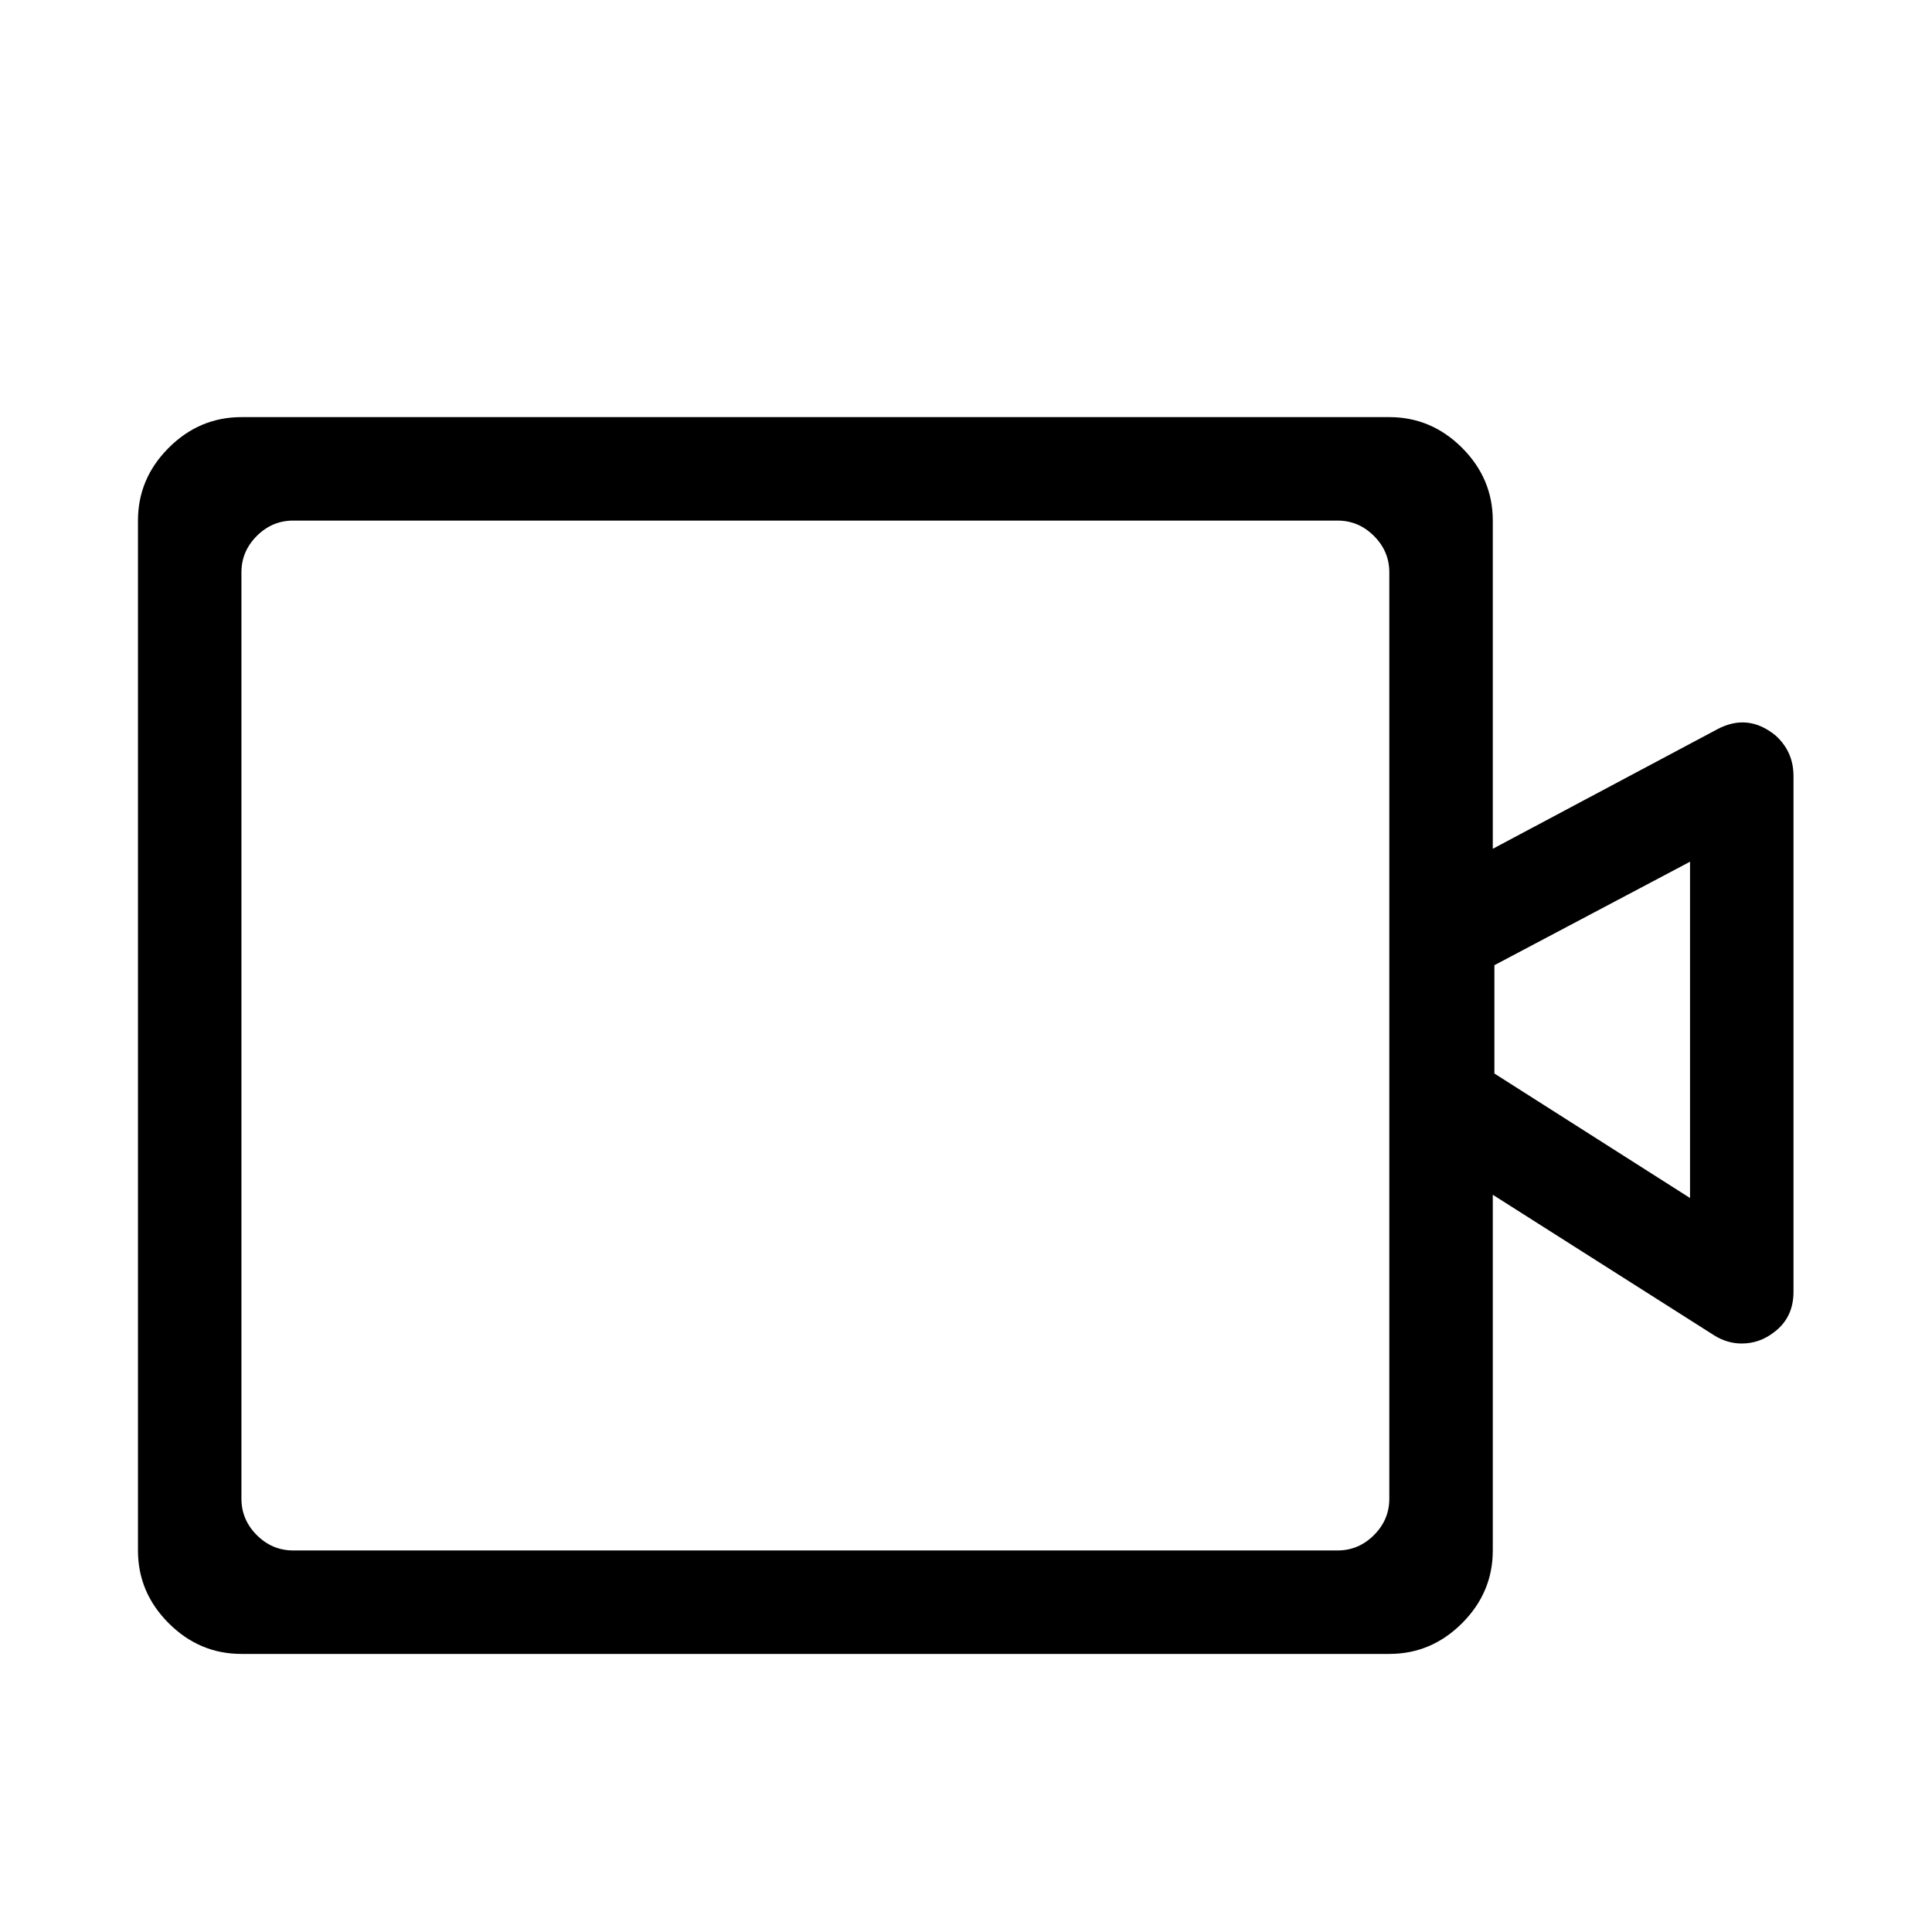 <svg viewBox="0 0 1195 1195" xmlns="http://www.w3.org/2000/svg"><path d="M1098.333 455q-17-14-36-4l-139 74V322q0-26-19-45t-45-19h-710q-26 0-45 19t-19 45v637q0 26 19 45t45 19h710q26 0 45-19t19-45V739l137 87q8 5 17 5 11 0 20-7 12-9 12-25V480q0-15-11-25zm-271 504h-646q-13 0-22.5-9.5t-9.5-22.5V354q0-13 9.5-22.5t22.5-9.5h646q13 0 22.5 9.5t9.5 22.5v573q0 13-9.5 22.5t-22.5 9.5zm218-218l-121-77v-67l121-64v208z"/></svg>